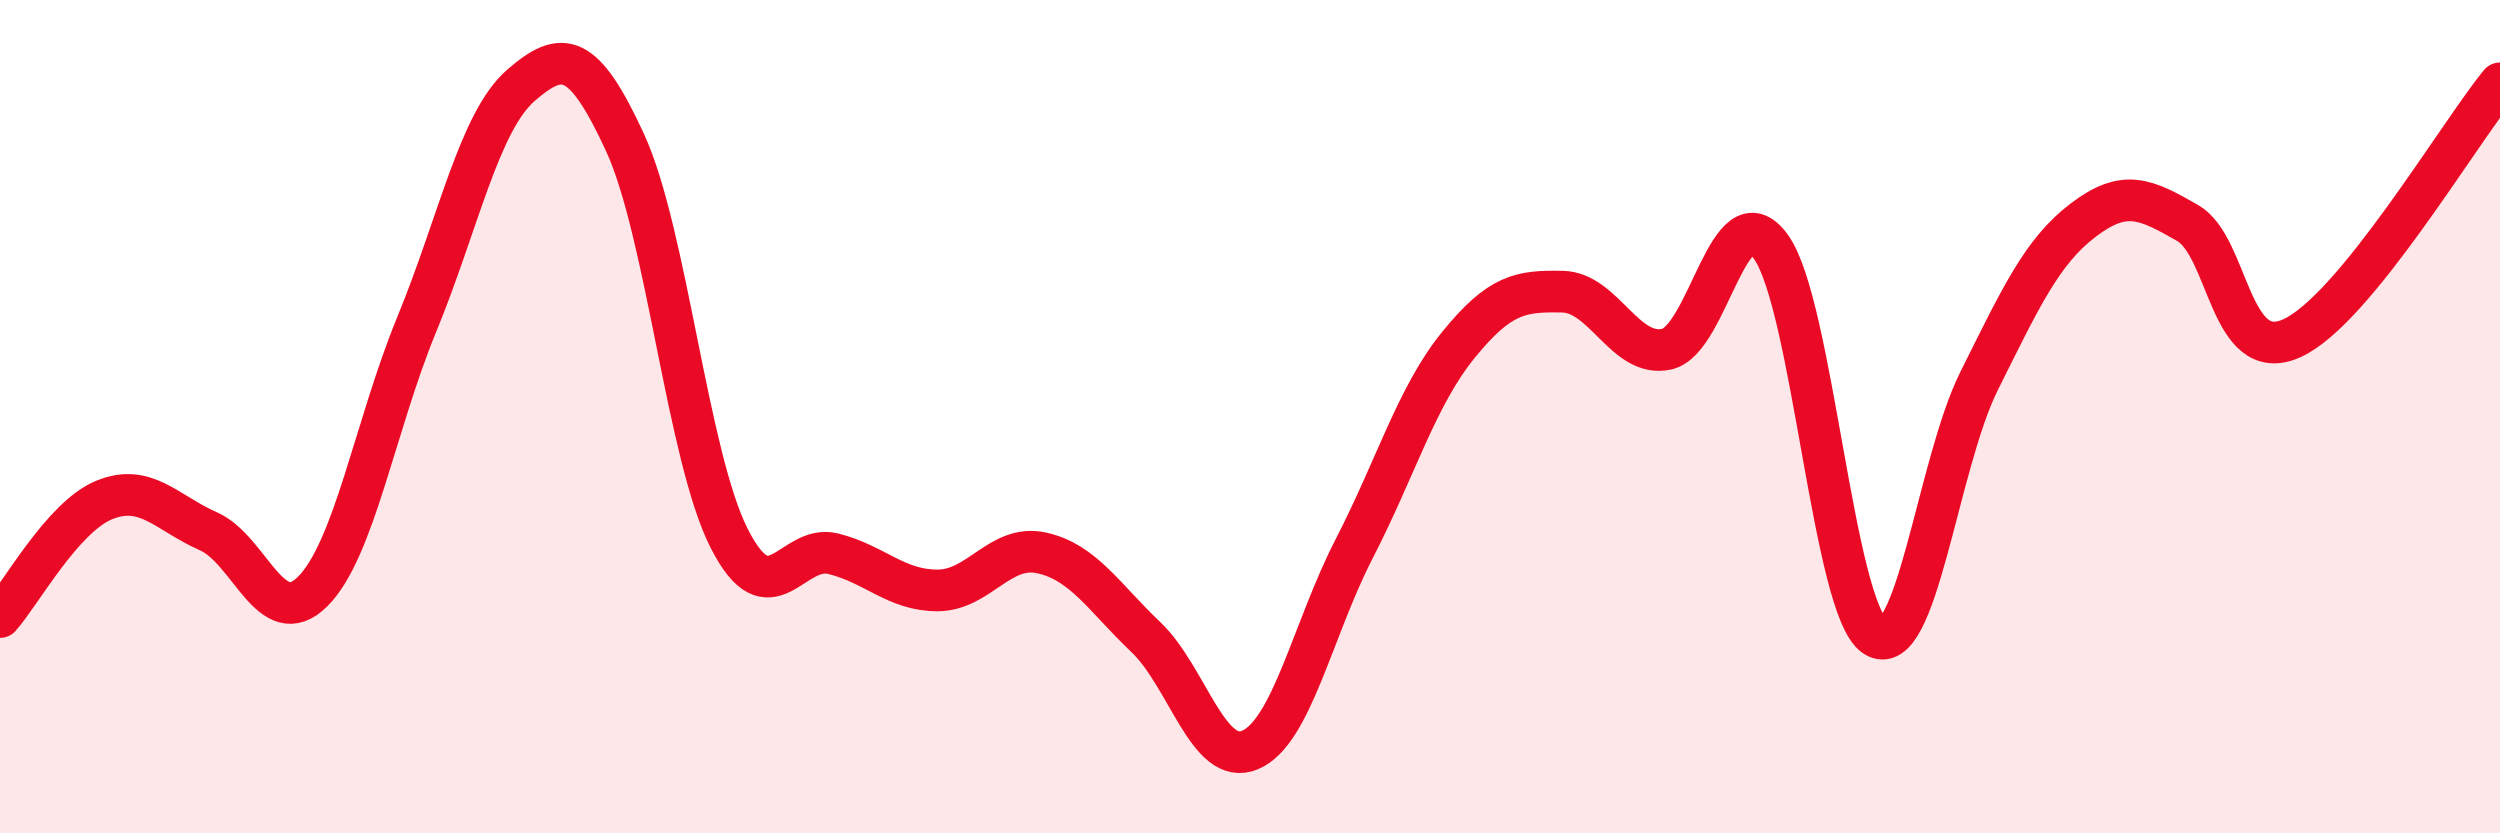 
    <svg width="60" height="20" viewBox="0 0 60 20" xmlns="http://www.w3.org/2000/svg">
      <path
        d="M 0,14.81 C 0.5,14.25 1.5,12.41 2.5,12 C 3.5,11.59 4,12.31 5,12.75 C 6,13.19 6.5,15.19 7.5,14.2 C 8.5,13.21 9,10.22 10,7.79 C 11,5.36 11.5,2.92 12.5,2.05 C 13.5,1.18 14,1.25 15,3.42 C 16,5.59 16.5,10.95 17.5,12.92 C 18.5,14.89 19,13.04 20,13.29 C 21,13.54 21.5,14.17 22.5,14.17 C 23.5,14.17 24,13.05 25,13.27 C 26,13.49 26.5,14.34 27.5,15.29 C 28.5,16.24 29,18.42 30,18 C 31,17.58 31.5,15.11 32.5,13.17 C 33.5,11.23 34,9.51 35,8.28 C 36,7.05 36.5,6.98 37.5,7 C 38.5,7.02 39,8.6 40,8.38 C 41,8.16 41.5,4.54 42.5,5.92 C 43.5,7.3 44,14.63 45,15.27 C 46,15.91 46.5,11.14 47.5,9.14 C 48.5,7.14 49,6.04 50,5.28 C 51,4.52 51.5,4.78 52.5,5.35 C 53.5,5.92 53.5,8.79 55,8.12 C 56.5,7.45 59,3.22 60,2L60 20L0 20Z"
        fill="#EB0A25"
        opacity="0.1"
        stroke-linecap="round"
        stroke-linejoin="round"
      />
      <path
        d="M 0,14.81 C 0.5,14.25 1.5,12.41 2.5,12 C 3.5,11.59 4,12.31 5,12.75 C 6,13.19 6.5,15.19 7.5,14.2 C 8.5,13.21 9,10.22 10,7.79 C 11,5.36 11.5,2.92 12.5,2.05 C 13.5,1.18 14,1.25 15,3.42 C 16,5.59 16.5,10.95 17.5,12.92 C 18.5,14.89 19,13.04 20,13.29 C 21,13.54 21.5,14.17 22.5,14.17 C 23.5,14.17 24,13.05 25,13.27 C 26,13.49 26.5,14.34 27.5,15.29 C 28.5,16.24 29,18.42 30,18 C 31,17.58 31.5,15.11 32.5,13.17 C 33.5,11.23 34,9.51 35,8.28 C 36,7.05 36.5,6.98 37.5,7 C 38.5,7.02 39,8.6 40,8.38 C 41,8.16 41.5,4.54 42.5,5.92 C 43.5,7.3 44,14.63 45,15.27 C 46,15.91 46.5,11.14 47.5,9.14 C 48.5,7.14 49,6.04 50,5.28 C 51,4.52 51.5,4.78 52.5,5.35 C 53.5,5.92 53.5,8.79 55,8.12 C 56.5,7.45 59,3.22 60,2"
        stroke="#EB0A25"
        stroke-width="1"
        fill="none"
        stroke-linecap="round"
        stroke-linejoin="round"
      />
    </svg>
  